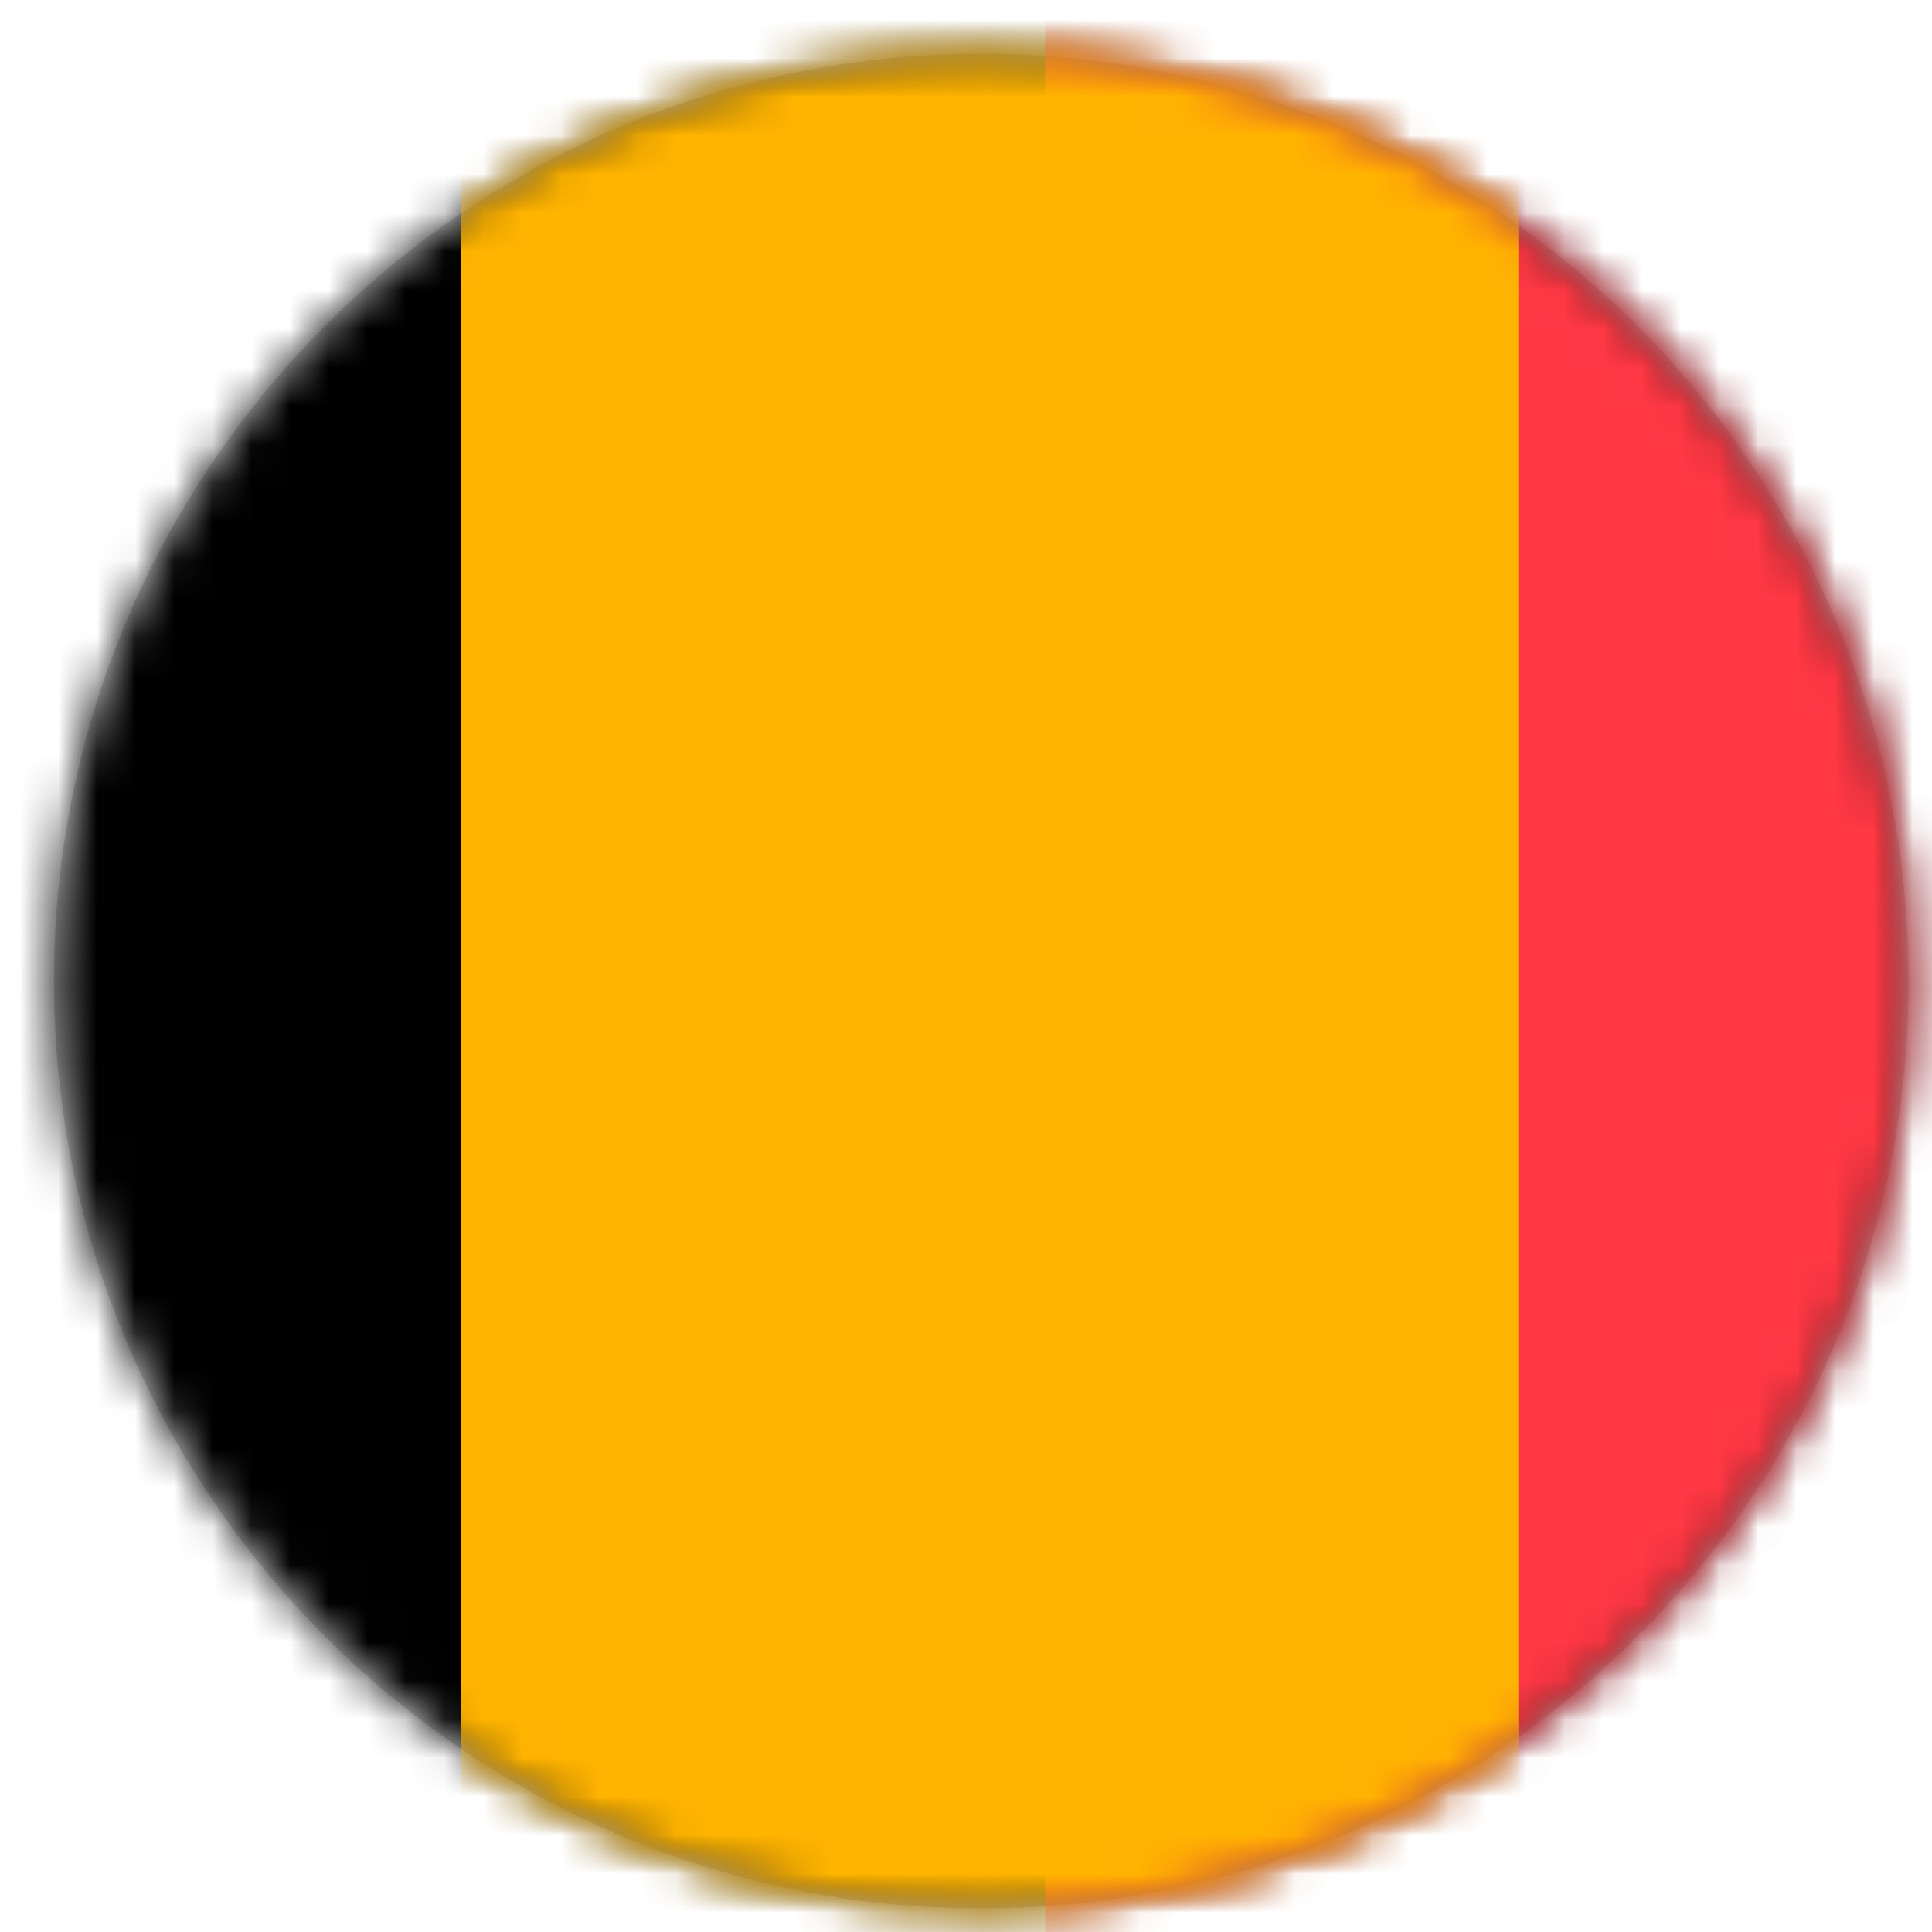 <?xml version="1.0" encoding="UTF-8"?>
<svg width="50px" height="50px" viewBox="0 0 50 50" version="1.1" xmlns="http://www.w3.org/2000/svg" xmlns:xlink="http://www.w3.org/1999/xlink">
    <!-- Generator: Sketch 50.2 (55047) - http://www.bohemiancoding.com/sketch -->
    <title>flag/belgium</title>
    <desc>Created with Sketch.</desc>
    <defs>
        <path d="M1.396,25.391 C1.396,38.647 12.142,49.392 25.397,49.392 C38.651,49.392 49.396,38.647 49.396,25.391 C49.396,12.137 38.651,1.391 25.397,1.391 C12.142,1.391 1.396,12.137 1.396,25.391 Z" id="path-1"></path>
    </defs>
    <g id="flag/belgium" stroke="none" stroke-width="1" fill="none" fill-rule="evenodd">
        <mask id="mask-2" fill="white">
            <use xlink:href="#path-1"></use>
        </mask>
        <use id="Clip-2" fill="#D8D8D8" xlink:href="#path-1"></use>
        <polygon id="Fill-1" fill="#000000" mask="url(#mask-2)" points="-15 50.783 66.001 50.783 66.001 0 -15 0"></polygon>
        <polygon id="Fill-3" fill="#FF3844" mask="url(#mask-2)" points="27.051 50.783 66.001 50.783 66.001 0 27.051 0"></polygon>
        <polygon id="Fill-4" fill="#FFB400" mask="url(#mask-2)" points="11.925 50.584 39.296 50.584 39.296 0.073 11.925 0.073"></polygon>
    </g>
</svg>